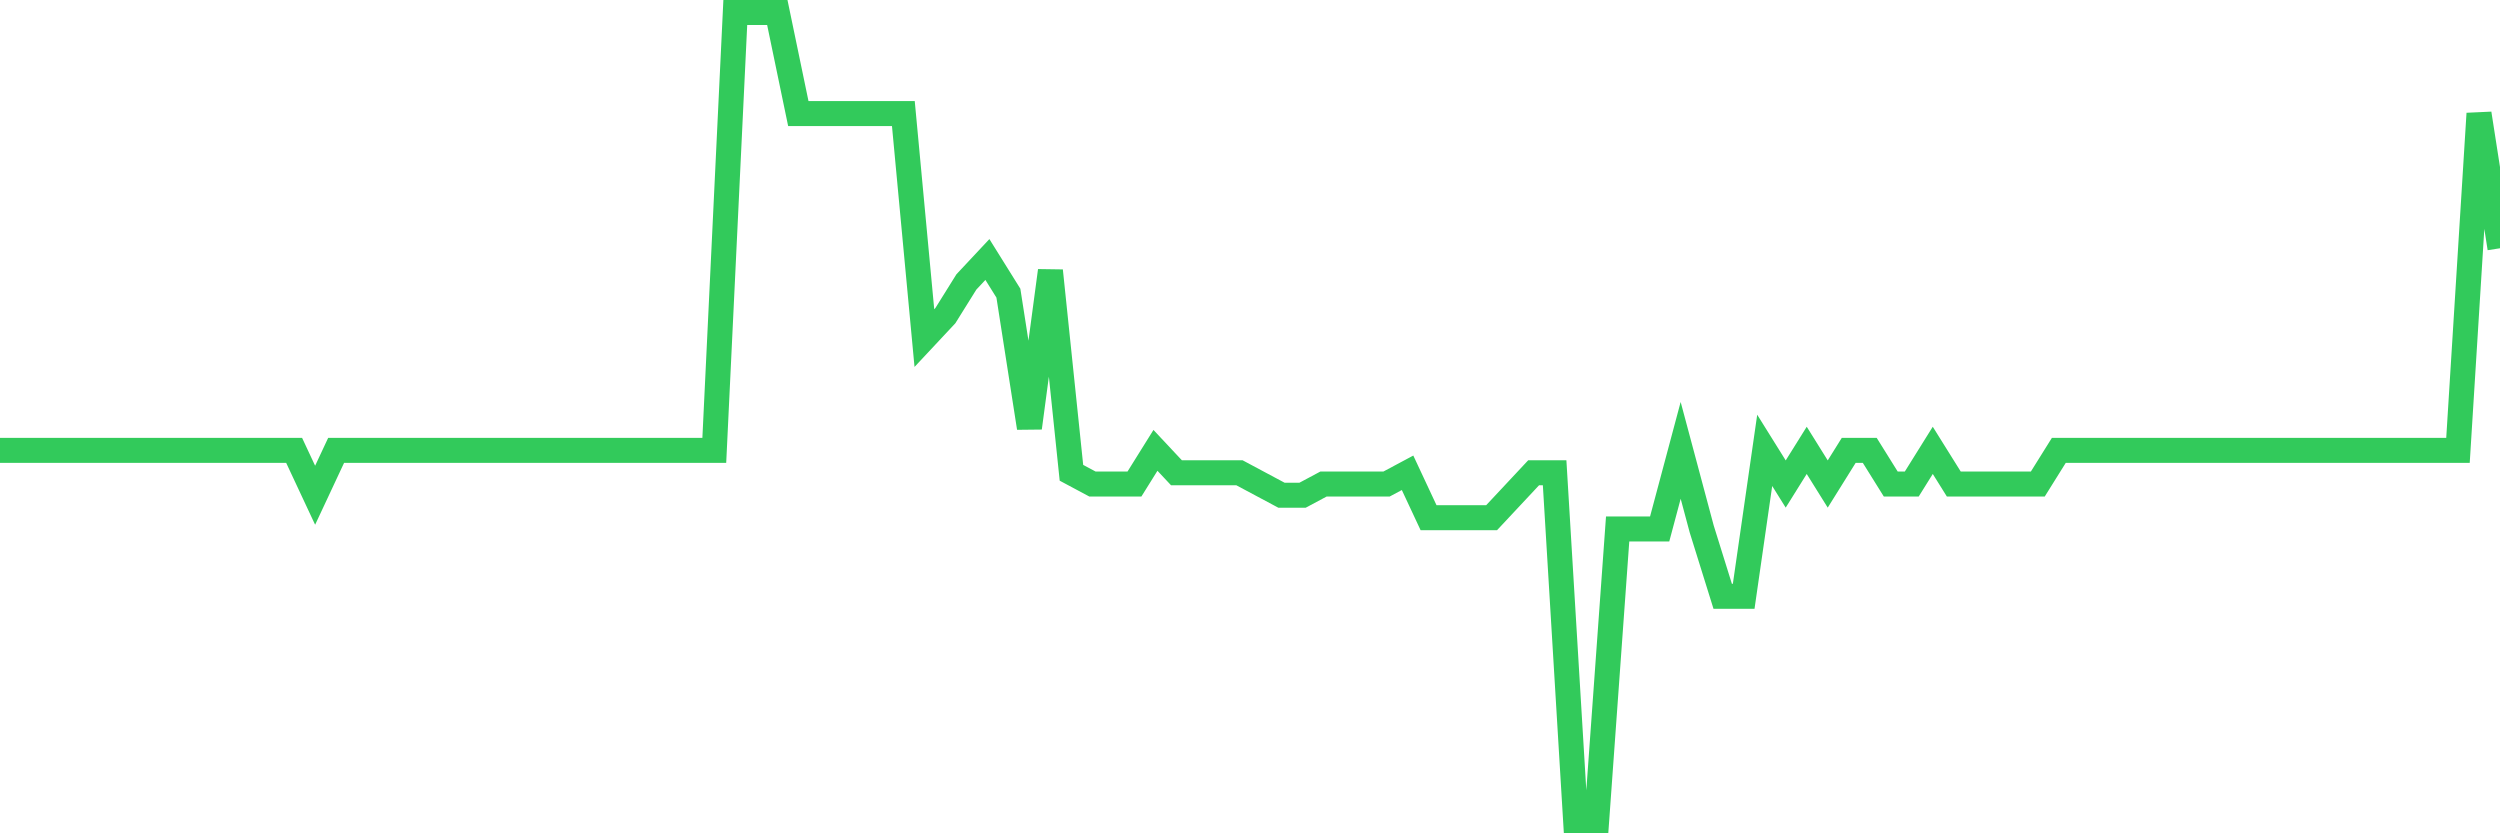 <svg
  xmlns="http://www.w3.org/2000/svg"
  xmlns:xlink="http://www.w3.org/1999/xlink"
  width="120"
  height="40"
  viewBox="0 0 120 40"
  preserveAspectRatio="none"
>
  <polyline
    points="0,21.617 1.008,21.617 2.017,21.617 3.025,21.617 4.034,21.617 5.042,21.617 6.05,21.617 7.059,21.617 8.067,21.617 9.076,21.617 10.084,21.617 11.092,21.617 12.101,21.617 13.109,21.617 14.118,21.617 15.126,23.772 16.134,21.617 17.143,21.617 18.151,21.617 19.16,21.617 20.168,21.617 21.176,21.617 22.185,21.617 23.193,21.617 24.202,21.617 25.21,21.617 26.218,21.617 27.227,21.617 28.235,21.617 29.244,21.617 30.252,21.617 31.261,21.617 32.269,21.617 33.277,21.617 34.286,21.617 35.294,0.6 36.303,0.6 37.311,0.6 38.319,5.45 39.328,5.45 40.336,5.45 41.345,5.45 42.353,5.45 43.361,5.45 44.37,16.228 45.378,15.15 46.387,13.533 47.395,12.456 48.403,14.072 49.412,20.539 50.42,12.994 51.429,22.694 52.437,23.233 53.445,23.233 54.454,23.233 55.462,21.617 56.471,22.694 57.479,22.694 58.487,22.694 59.496,22.694 60.504,23.233 61.513,23.772 62.521,23.772 63.529,23.233 64.538,23.233 65.546,23.233 66.555,23.233 67.563,22.694 68.571,24.85 69.58,24.85 70.588,24.85 71.597,24.85 72.605,23.772 73.613,22.694 74.622,22.694 75.63,39.4 76.639,39.4 77.647,25.389 78.655,25.389 79.664,25.389 80.672,21.617 81.681,25.389 82.689,28.622 83.697,28.622 84.706,21.617 85.714,23.233 86.723,21.617 87.731,23.233 88.739,21.617 89.748,21.617 90.756,23.233 91.765,23.233 92.773,21.617 93.782,23.233 94.79,23.233 95.798,23.233 96.807,23.233 97.815,23.233 98.824,21.617 99.832,21.617 100.84,21.617 101.849,21.617 102.857,21.617 103.866,21.617 104.874,21.617 105.882,21.617 106.891,21.617 107.899,21.617 108.908,21.617 109.916,21.617 110.924,21.617 111.933,21.617 112.941,21.617 113.95,21.617 114.958,21.617 115.966,21.617 116.975,21.617 117.983,21.617 118.992,5.45 120,11.917"
    fill="none"
    stroke="#32ca5b"
    stroke-width="1.2"
  >
  </polyline>
</svg>